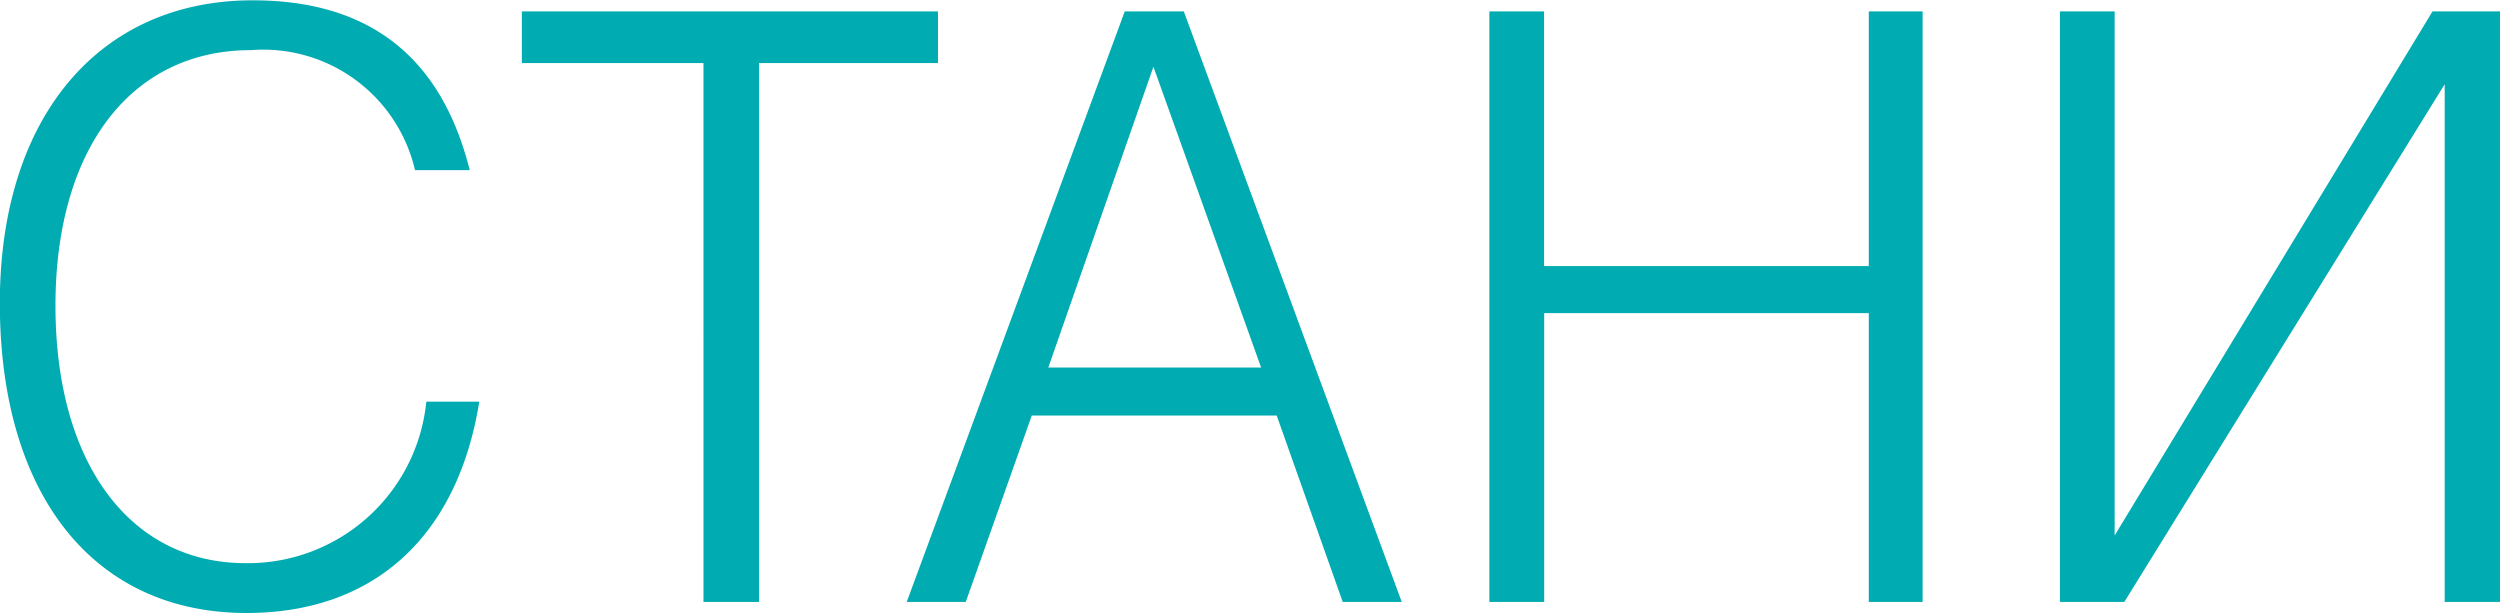 <svg xmlns="http://www.w3.org/2000/svg" width="78.468" height="19.25" viewBox="0 0 78.468 19.25">
  <defs>
    <style>
      .cls-1 {
        fill: #00acb2;
        fill-rule: evenodd;
      }
    </style>
  </defs>
  <path id="Стани" class="cls-1" d="M89.225,21.764a5.628,5.628,0,0,1-5.67,5.068c-3.626,0-5.97-3.128-5.97-8.08,0-4.923,2.372-8.022,6.133-8.022a4.889,4.889,0,0,1,5.152,3.765h1.717c-0.9-3.591-3.189-5.329-6.815-5.329-4.825,0-7.933,3.678-7.933,9.5,0,6.024,2.944,9.73,7.742,9.73,4.007,0,6.624-2.4,7.306-6.632H89.225Zm8.7,6.284h1.745V11.136h5.615V9.514H92.224v1.622h5.7V28.048Zm6.379,0h1.853l2.072-5.85h7.687l2.072,5.85h1.853L113,9.514h-1.853Zm4.443-7.356,3.3-9.441,3.38,9.441h-6.678Zm15.565,7.356V18.984H134.5v9.064h1.69V9.514H134.5v7.993H124.308V9.514h-1.717V28.048h1.717Zm18.209,0L152.576,11.8V28.048h1.745V9.514h-2.127l-9.977,16.449V9.514H140.5V28.048h2.017Z" transform="translate(-75.844 -9.156)"/>
</svg>
